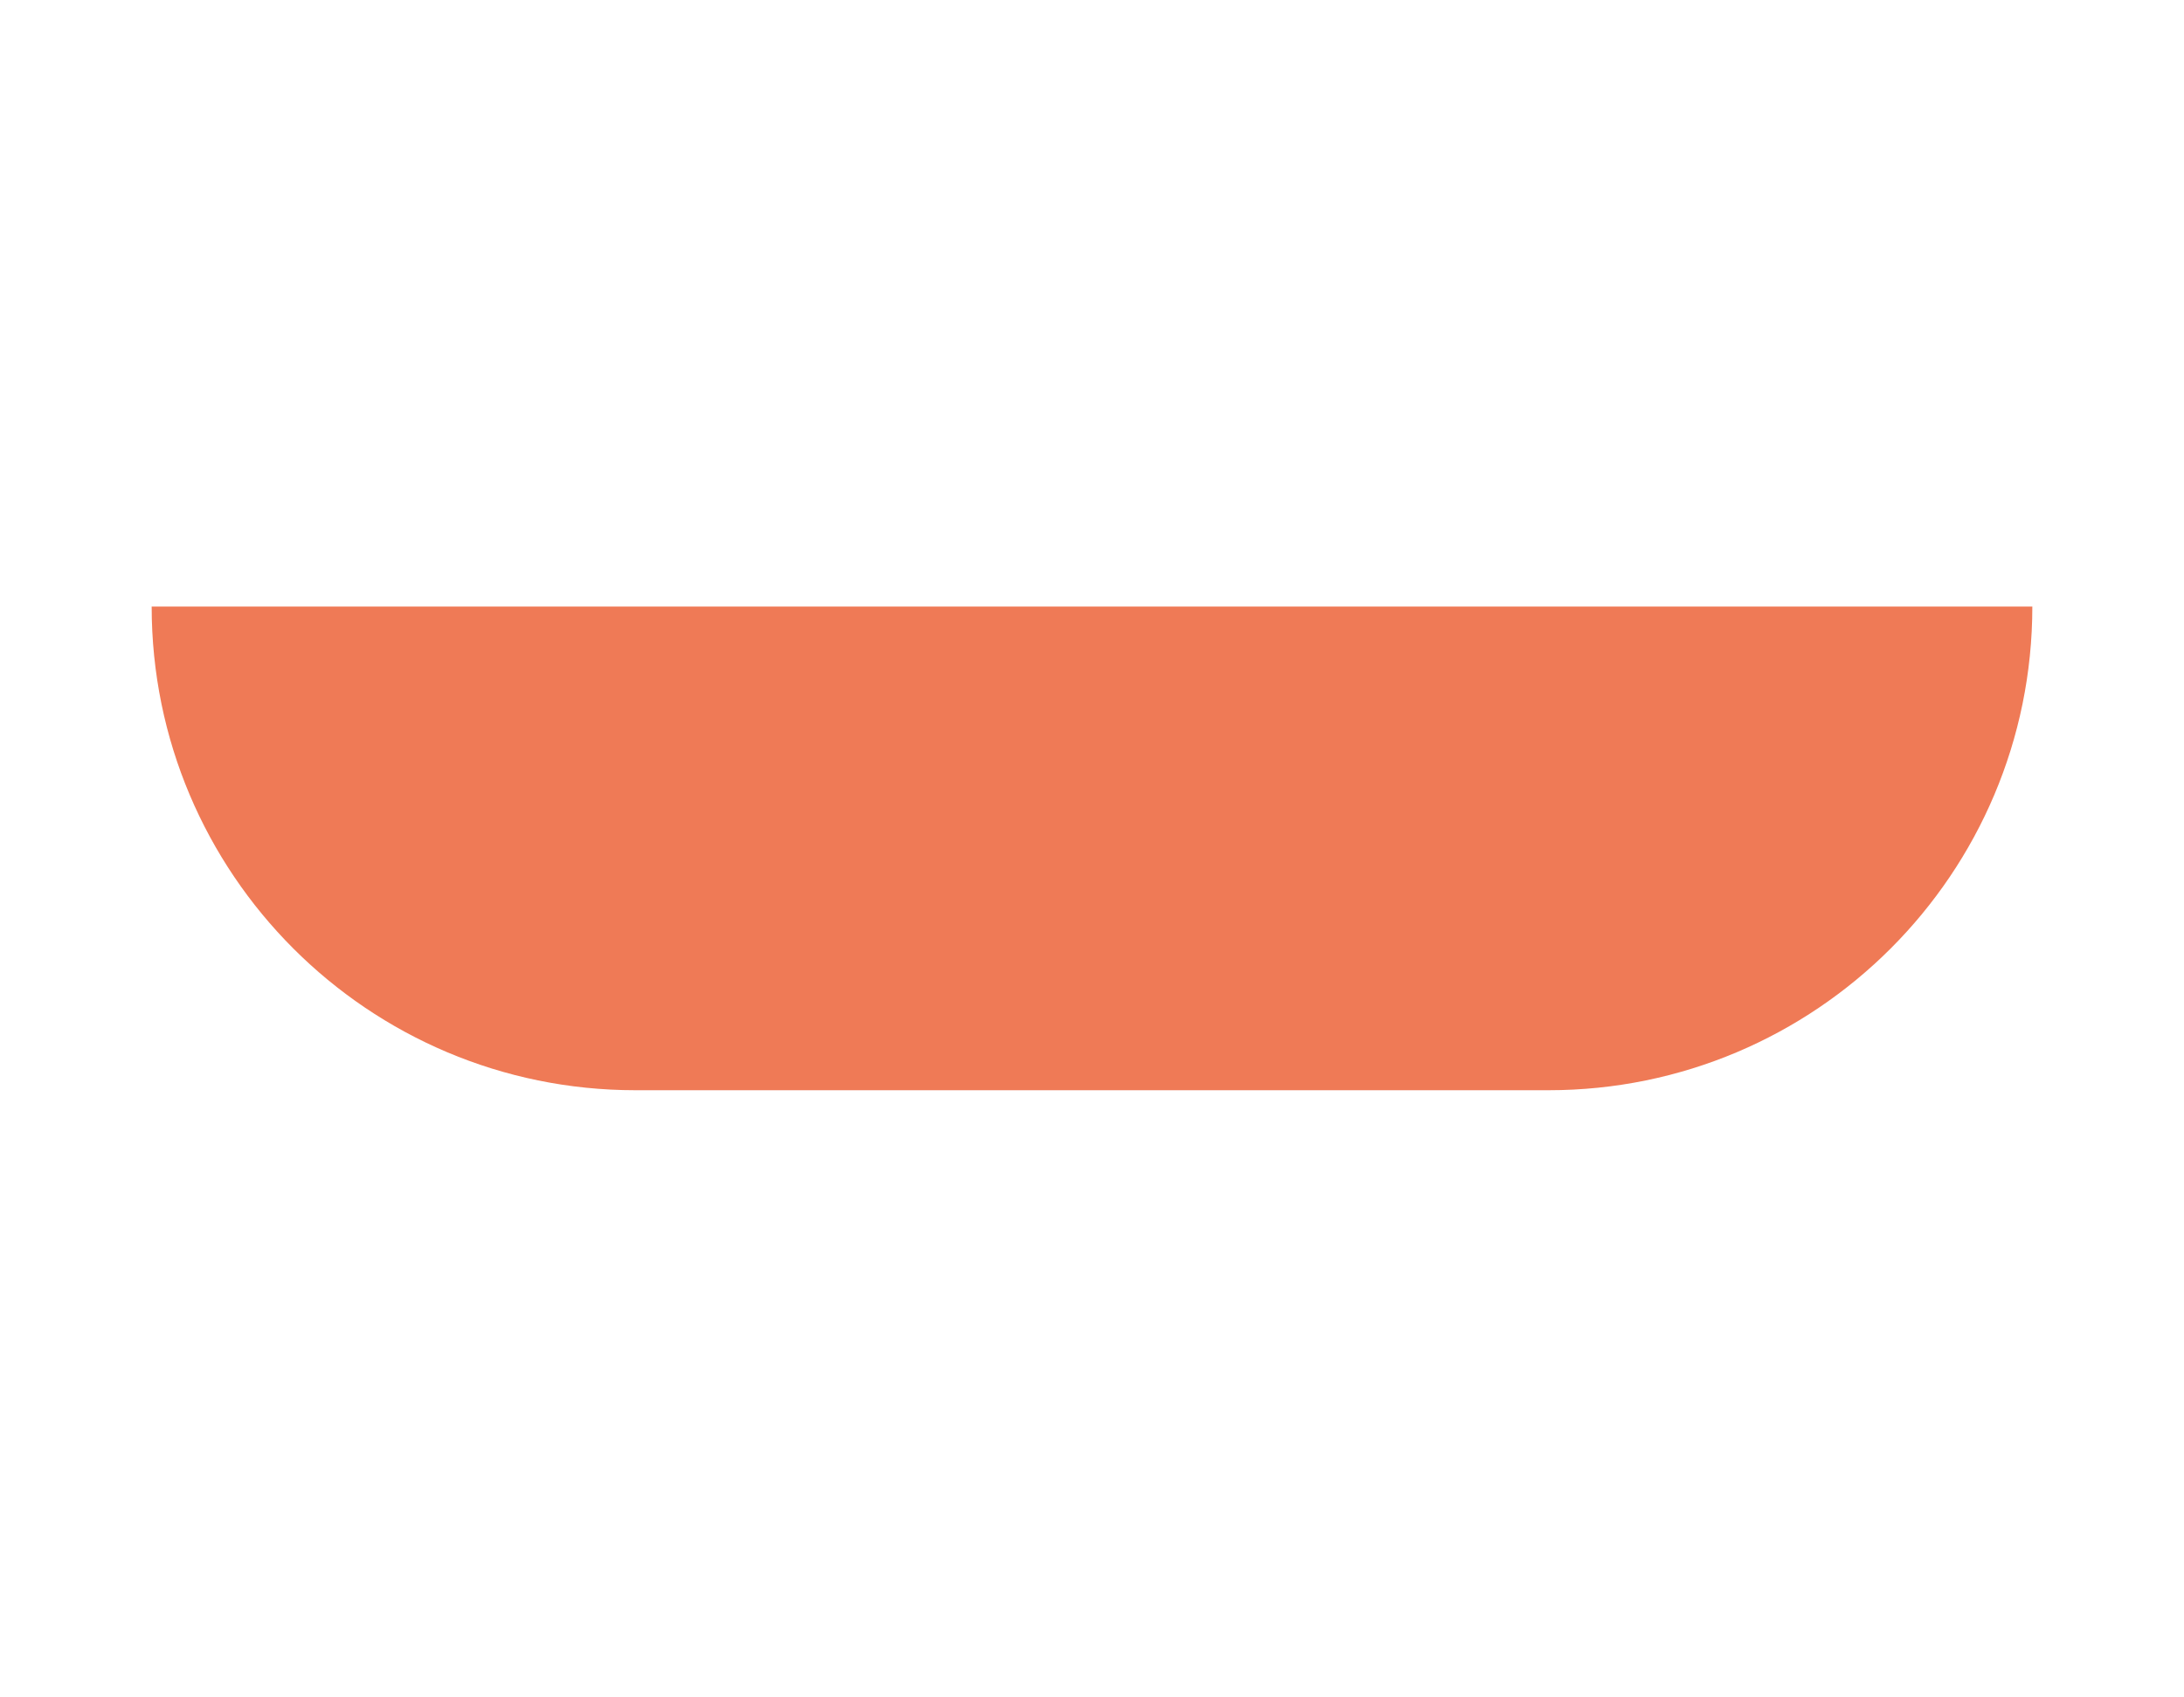 <?xml version="1.0" encoding="UTF-8"?> <svg xmlns="http://www.w3.org/2000/svg" width="1440" height="1119" viewBox="0 0 1440 1119" fill="none"><g filter="url(#filter0_f_83_3)"><path d="M100 400H1340C1340 576.179 1197.18 719 1021 719H419C242.821 719 100 576.179 100 400Z" fill="#E73904" fill-opacity="0.67"></path></g><defs><filter id="filter0_f_83_3" x="-300" y="0" width="2040" height="1119" filterUnits="userSpaceOnUse" color-interpolation-filters="sRGB"><feFlood flood-opacity="0" result="BackgroundImageFix"></feFlood><feBlend mode="normal" in="SourceGraphic" in2="BackgroundImageFix" result="shape"></feBlend><feGaussianBlur stdDeviation="200" result="effect1_foregroundBlur_83_3"></feGaussianBlur></filter></defs></svg> 